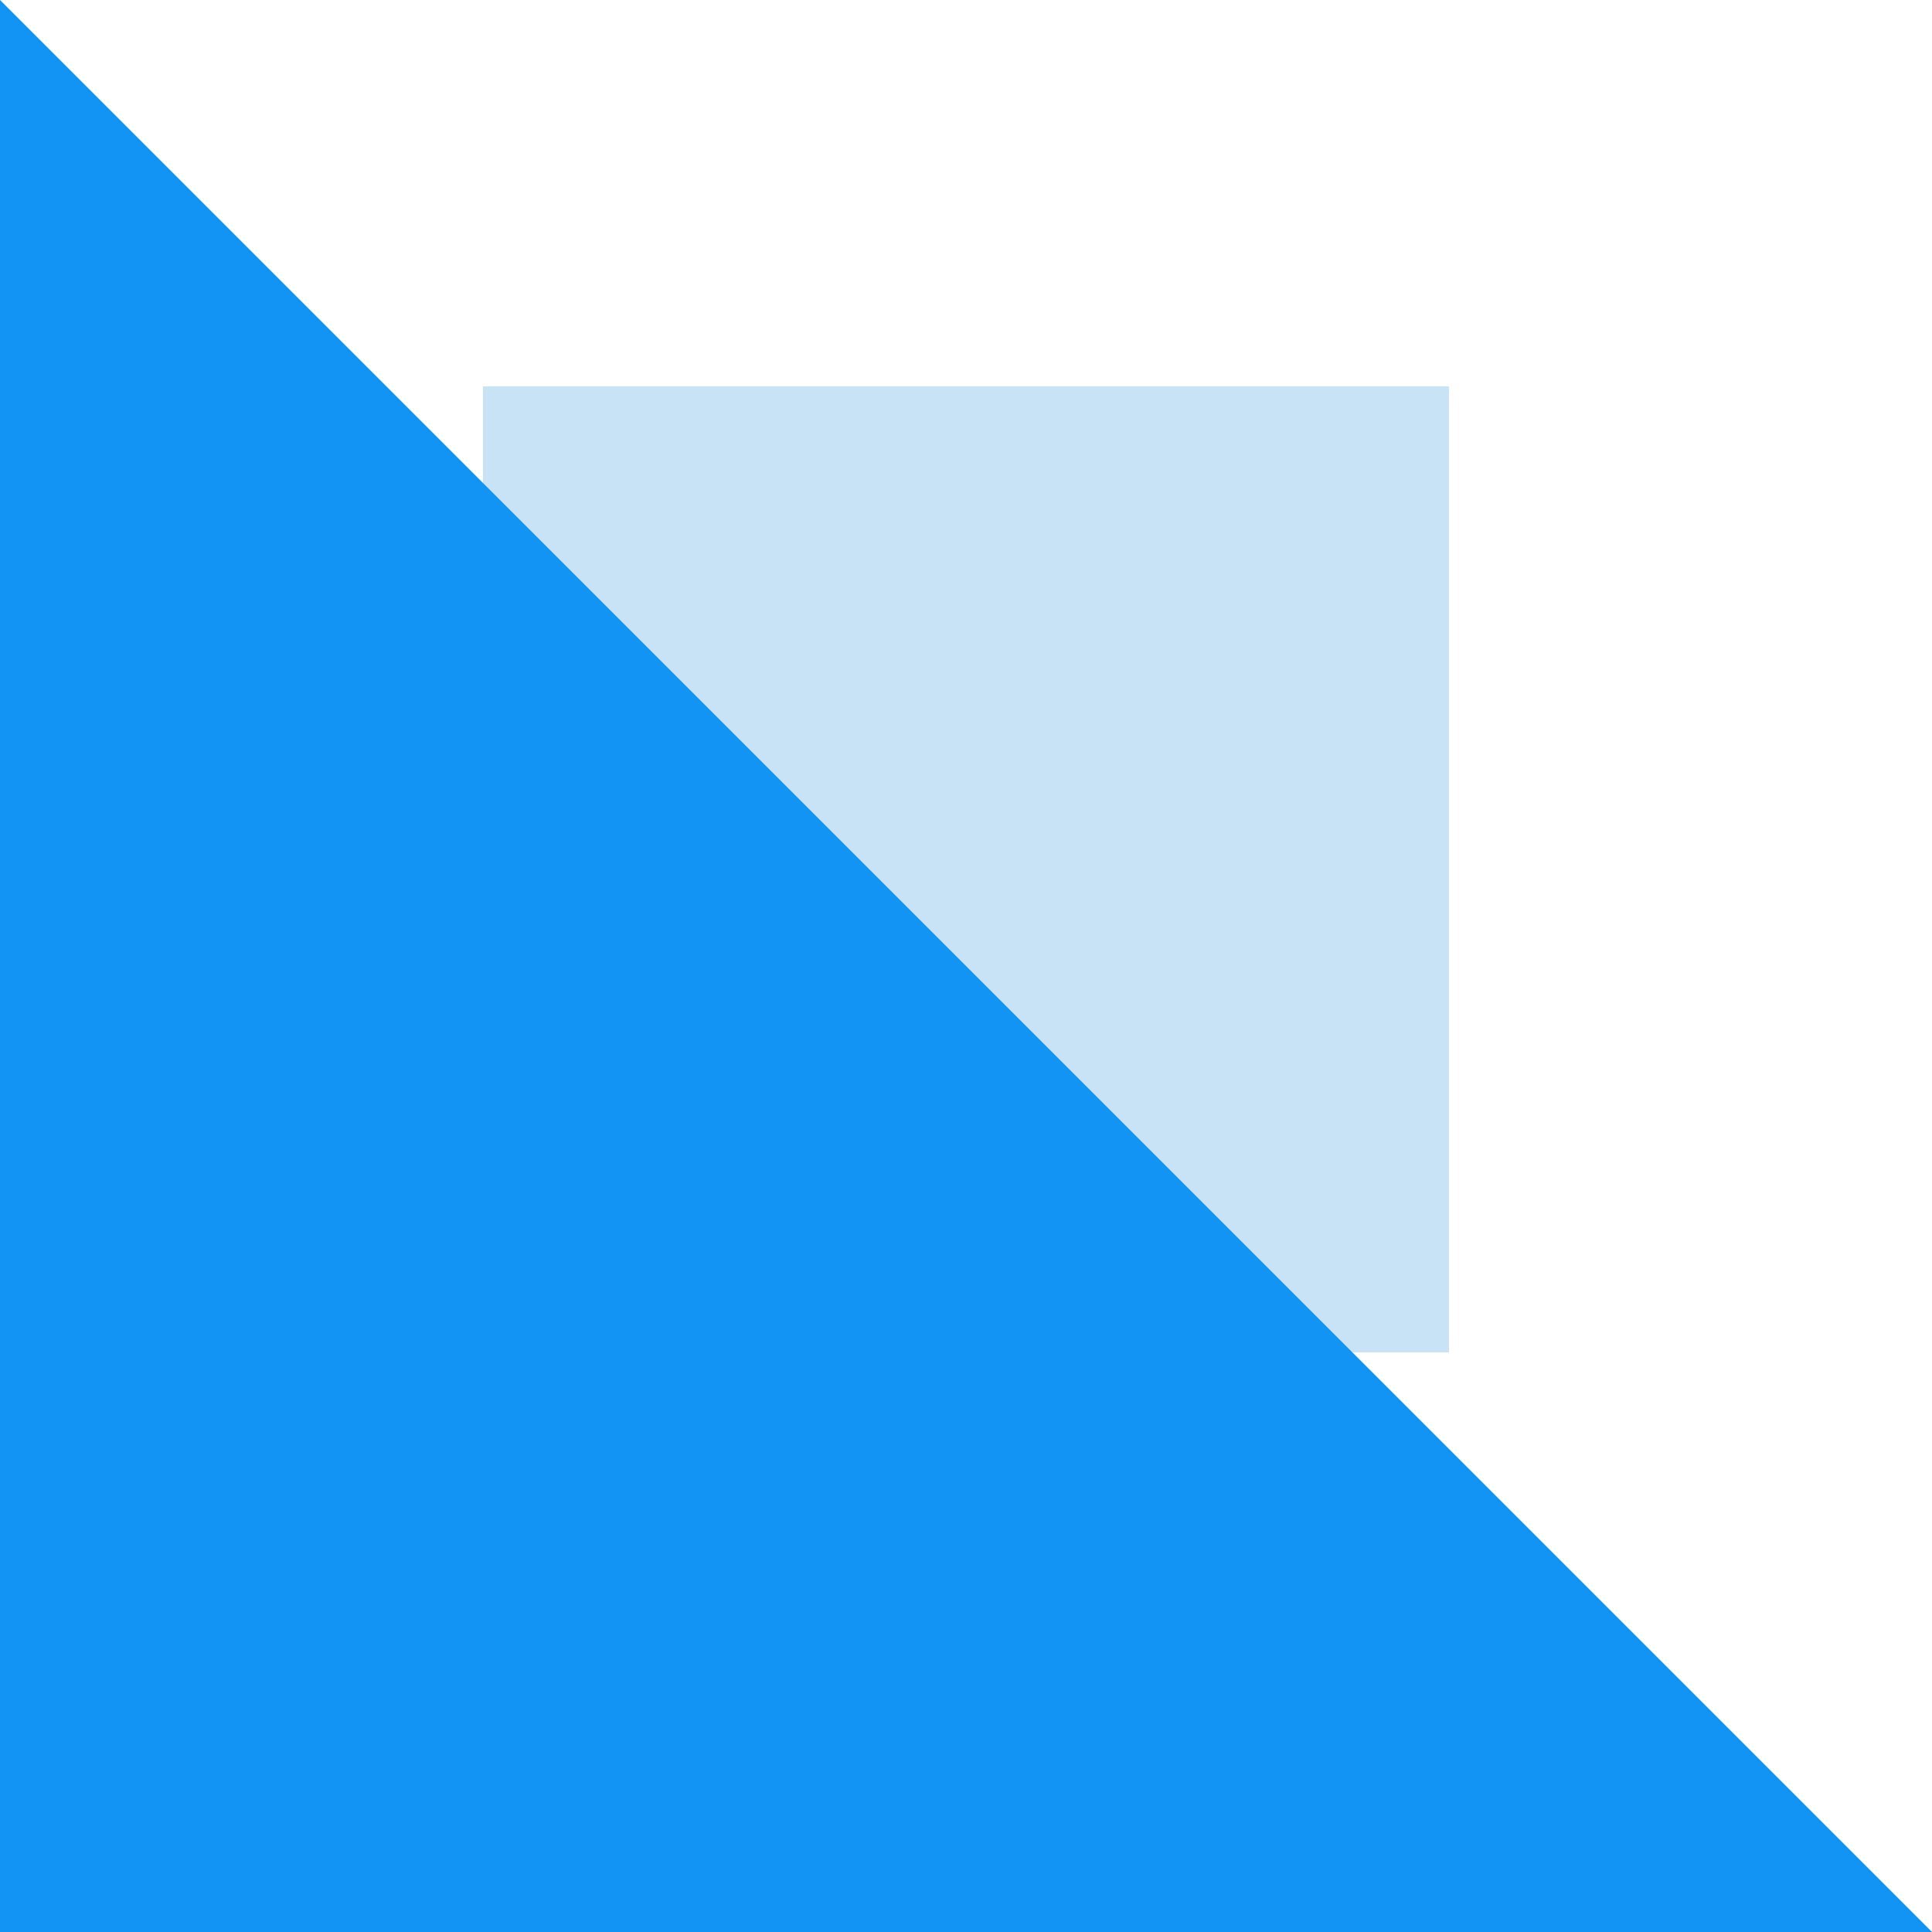 <?xml version="1.0" encoding="UTF-8"?> <svg xmlns="http://www.w3.org/2000/svg" width="80" height="80" viewBox="0 0 80 80" fill="none"> <rect width="80" height="80" fill="white"></rect> <rect x="20" y="16" width="40" height="40" fill="#C9E3F6"></rect> <path d="M0 0L80 80H0V0Z" fill="#1294F5"></path> </svg> 